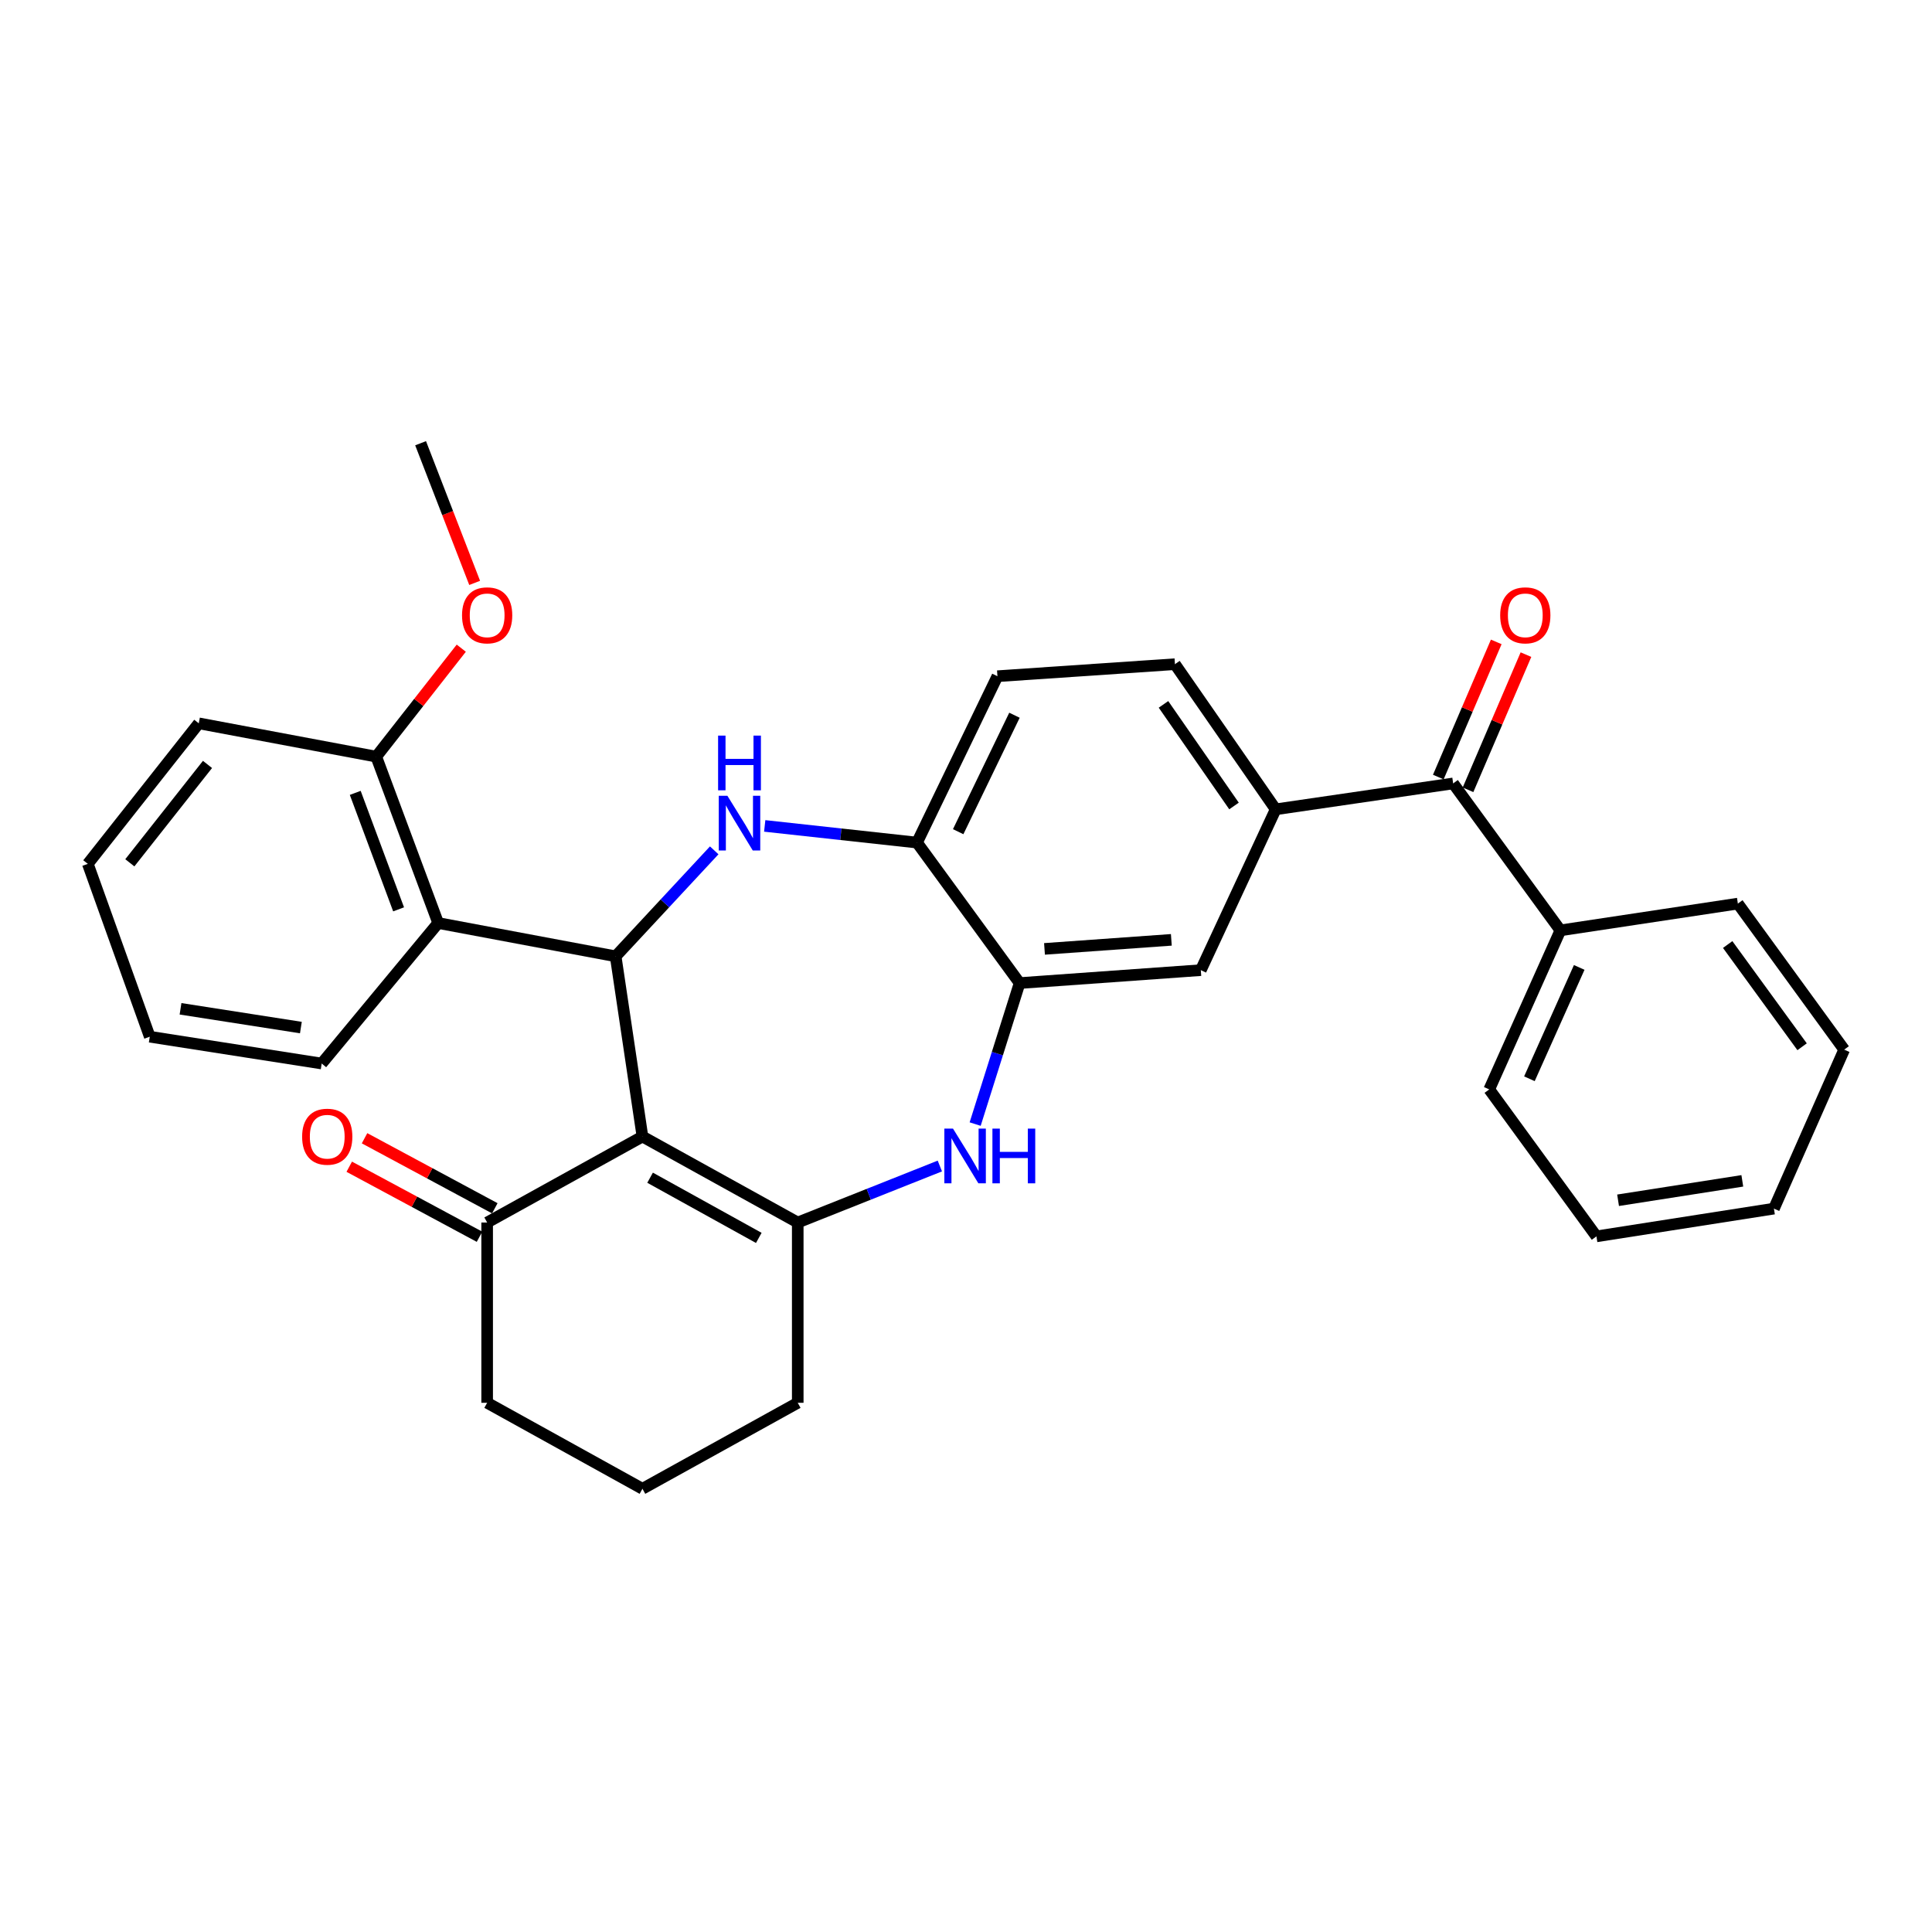 <?xml version='1.0' encoding='iso-8859-1'?>
<svg version='1.1' baseProfile='full'
              xmlns='http://www.w3.org/2000/svg'
                      xmlns:rdkit='http://www.rdkit.org/xml'
                      xmlns:xlink='http://www.w3.org/1999/xlink'
                  xml:space='preserve'
width='1000px' height='1000px' viewBox='0 0 1000 1000'>
<!-- END OF HEADER -->
<rect style='opacity:1.0;fill:#FFFFFF;stroke:none' width='1000' height='1000' x='0' y='0'> </rect>
<path class='bond-0' d='M 332.529,588.271 L 318.661,494.99' style='fill:none;fill-rule:evenodd;stroke:#000000;stroke-width:6px;stroke-linecap:butt;stroke-linejoin:miter;stroke-opacity:1' />
<path class='bond-1' d='M 332.529,588.271 L 412.909,632.774' style='fill:none;fill-rule:evenodd;stroke:#000000;stroke-width:6px;stroke-linecap:butt;stroke-linejoin:miter;stroke-opacity:1' />
<path class='bond-1' d='M 336.482,609.583 L 392.748,640.735' style='fill:none;fill-rule:evenodd;stroke:#000000;stroke-width:6px;stroke-linecap:butt;stroke-linejoin:miter;stroke-opacity:1' />
<path class='bond-9' d='M 332.529,588.271 L 252.149,632.774' style='fill:none;fill-rule:evenodd;stroke:#000000;stroke-width:6px;stroke-linecap:butt;stroke-linejoin:miter;stroke-opacity:1' />
<path class='bond-2' d='M 318.661,494.99 L 344.167,467.565' style='fill:none;fill-rule:evenodd;stroke:#000000;stroke-width:6px;stroke-linecap:butt;stroke-linejoin:miter;stroke-opacity:1' />
<path class='bond-2' d='M 344.167,467.565 L 369.673,440.14' style='fill:none;fill-rule:evenodd;stroke:#0000FF;stroke-width:6px;stroke-linecap:butt;stroke-linejoin:miter;stroke-opacity:1' />
<path class='bond-4' d='M 318.661,494.99 L 226.802,477.758' style='fill:none;fill-rule:evenodd;stroke:#000000;stroke-width:6px;stroke-linecap:butt;stroke-linejoin:miter;stroke-opacity:1' />
<path class='bond-3' d='M 412.909,632.774 L 449.687,618.15' style='fill:none;fill-rule:evenodd;stroke:#000000;stroke-width:6px;stroke-linecap:butt;stroke-linejoin:miter;stroke-opacity:1' />
<path class='bond-3' d='M 449.687,618.15 L 486.465,603.525' style='fill:none;fill-rule:evenodd;stroke:#0000FF;stroke-width:6px;stroke-linecap:butt;stroke-linejoin:miter;stroke-opacity:1' />
<path class='bond-17' d='M 412.909,632.774 L 412.909,726.083' style='fill:none;fill-rule:evenodd;stroke:#000000;stroke-width:6px;stroke-linecap:butt;stroke-linejoin:miter;stroke-opacity:1' />
<path class='bond-6' d='M 395.817,427.49 L 435.231,431.804' style='fill:none;fill-rule:evenodd;stroke:#0000FF;stroke-width:6px;stroke-linecap:butt;stroke-linejoin:miter;stroke-opacity:1' />
<path class='bond-6' d='M 435.231,431.804 L 474.644,436.118' style='fill:none;fill-rule:evenodd;stroke:#000000;stroke-width:6px;stroke-linecap:butt;stroke-linejoin:miter;stroke-opacity:1' />
<path class='bond-5' d='M 504.74,581.822 L 516.247,545.331' style='fill:none;fill-rule:evenodd;stroke:#0000FF;stroke-width:6px;stroke-linecap:butt;stroke-linejoin:miter;stroke-opacity:1' />
<path class='bond-5' d='M 516.247,545.331 L 527.754,508.839' style='fill:none;fill-rule:evenodd;stroke:#000000;stroke-width:6px;stroke-linecap:butt;stroke-linejoin:miter;stroke-opacity:1' />
<path class='bond-11' d='M 226.802,477.758 L 194.745,391.634' style='fill:none;fill-rule:evenodd;stroke:#000000;stroke-width:6px;stroke-linecap:butt;stroke-linejoin:miter;stroke-opacity:1' />
<path class='bond-11' d='M 206.314,470.675 L 183.874,410.389' style='fill:none;fill-rule:evenodd;stroke:#000000;stroke-width:6px;stroke-linecap:butt;stroke-linejoin:miter;stroke-opacity:1' />
<path class='bond-19' d='M 226.802,477.758 L 166.508,550.479' style='fill:none;fill-rule:evenodd;stroke:#000000;stroke-width:6px;stroke-linecap:butt;stroke-linejoin:miter;stroke-opacity:1' />
<path class='bond-10' d='M 527.754,508.839 L 621.537,502.147' style='fill:none;fill-rule:evenodd;stroke:#000000;stroke-width:6px;stroke-linecap:butt;stroke-linejoin:miter;stroke-opacity:1' />
<path class='bond-10' d='M 540.63,491.147 L 606.279,486.463' style='fill:none;fill-rule:evenodd;stroke:#000000;stroke-width:6px;stroke-linecap:butt;stroke-linejoin:miter;stroke-opacity:1' />
<path class='bond-32' d='M 527.754,508.839 L 474.644,436.118' style='fill:none;fill-rule:evenodd;stroke:#000000;stroke-width:6px;stroke-linecap:butt;stroke-linejoin:miter;stroke-opacity:1' />
<path class='bond-14' d='M 474.644,436.118 L 516.266,350.003' style='fill:none;fill-rule:evenodd;stroke:#000000;stroke-width:6px;stroke-linecap:butt;stroke-linejoin:miter;stroke-opacity:1' />
<path class='bond-14' d='M 495.951,430.481 L 525.086,370.201' style='fill:none;fill-rule:evenodd;stroke:#000000;stroke-width:6px;stroke-linecap:butt;stroke-linejoin:miter;stroke-opacity:1' />
<path class='bond-7' d='M 660.286,418.904 L 621.537,502.147' style='fill:none;fill-rule:evenodd;stroke:#000000;stroke-width:6px;stroke-linecap:butt;stroke-linejoin:miter;stroke-opacity:1' />
<path class='bond-8' d='M 660.286,418.904 L 752.154,405.501' style='fill:none;fill-rule:evenodd;stroke:#000000;stroke-width:6px;stroke-linecap:butt;stroke-linejoin:miter;stroke-opacity:1' />
<path class='bond-34' d='M 660.286,418.904 L 608.143,343.776' style='fill:none;fill-rule:evenodd;stroke:#000000;stroke-width:6px;stroke-linecap:butt;stroke-linejoin:miter;stroke-opacity:1' />
<path class='bond-34' d='M 638.72,417.174 L 602.22,364.584' style='fill:none;fill-rule:evenodd;stroke:#000000;stroke-width:6px;stroke-linecap:butt;stroke-linejoin:miter;stroke-opacity:1' />
<path class='bond-13' d='M 759.843,408.797 L 774.84,373.816' style='fill:none;fill-rule:evenodd;stroke:#000000;stroke-width:6px;stroke-linecap:butt;stroke-linejoin:miter;stroke-opacity:1' />
<path class='bond-13' d='M 774.84,373.816 L 789.836,338.835' style='fill:none;fill-rule:evenodd;stroke:#FF0000;stroke-width:6px;stroke-linecap:butt;stroke-linejoin:miter;stroke-opacity:1' />
<path class='bond-13' d='M 744.466,402.205 L 759.463,367.224' style='fill:none;fill-rule:evenodd;stroke:#000000;stroke-width:6px;stroke-linecap:butt;stroke-linejoin:miter;stroke-opacity:1' />
<path class='bond-13' d='M 759.463,367.224 L 774.459,332.243' style='fill:none;fill-rule:evenodd;stroke:#FF0000;stroke-width:6px;stroke-linecap:butt;stroke-linejoin:miter;stroke-opacity:1' />
<path class='bond-16' d='M 752.154,405.501 L 807.653,481.559' style='fill:none;fill-rule:evenodd;stroke:#000000;stroke-width:6px;stroke-linecap:butt;stroke-linejoin:miter;stroke-opacity:1' />
<path class='bond-15' d='M 256.11,625.406 L 222.401,607.281' style='fill:none;fill-rule:evenodd;stroke:#000000;stroke-width:6px;stroke-linecap:butt;stroke-linejoin:miter;stroke-opacity:1' />
<path class='bond-15' d='M 222.401,607.281 L 188.691,589.157' style='fill:none;fill-rule:evenodd;stroke:#FF0000;stroke-width:6px;stroke-linecap:butt;stroke-linejoin:miter;stroke-opacity:1' />
<path class='bond-15' d='M 248.187,640.142 L 214.478,622.017' style='fill:none;fill-rule:evenodd;stroke:#000000;stroke-width:6px;stroke-linecap:butt;stroke-linejoin:miter;stroke-opacity:1' />
<path class='bond-15' d='M 214.478,622.017 L 180.768,603.892' style='fill:none;fill-rule:evenodd;stroke:#FF0000;stroke-width:6px;stroke-linecap:butt;stroke-linejoin:miter;stroke-opacity:1' />
<path class='bond-20' d='M 252.149,632.774 L 252.149,726.083' style='fill:none;fill-rule:evenodd;stroke:#000000;stroke-width:6px;stroke-linecap:butt;stroke-linejoin:miter;stroke-opacity:1' />
<path class='bond-18' d='M 194.745,391.634 L 216.75,363.565' style='fill:none;fill-rule:evenodd;stroke:#000000;stroke-width:6px;stroke-linecap:butt;stroke-linejoin:miter;stroke-opacity:1' />
<path class='bond-18' d='M 216.75,363.565 L 238.754,335.497' style='fill:none;fill-rule:evenodd;stroke:#FF0000;stroke-width:6px;stroke-linecap:butt;stroke-linejoin:miter;stroke-opacity:1' />
<path class='bond-22' d='M 194.745,391.634 L 102.886,374.392' style='fill:none;fill-rule:evenodd;stroke:#000000;stroke-width:6px;stroke-linecap:butt;stroke-linejoin:miter;stroke-opacity:1' />
<path class='bond-12' d='M 608.143,343.776 L 516.266,350.003' style='fill:none;fill-rule:evenodd;stroke:#000000;stroke-width:6px;stroke-linecap:butt;stroke-linejoin:miter;stroke-opacity:1' />
<path class='bond-23' d='M 807.653,481.559 L 770.827,563.882' style='fill:none;fill-rule:evenodd;stroke:#000000;stroke-width:6px;stroke-linecap:butt;stroke-linejoin:miter;stroke-opacity:1' />
<path class='bond-23' d='M 817.401,500.739 L 791.623,558.365' style='fill:none;fill-rule:evenodd;stroke:#000000;stroke-width:6px;stroke-linecap:butt;stroke-linejoin:miter;stroke-opacity:1' />
<path class='bond-24' d='M 807.653,481.559 L 899.512,467.701' style='fill:none;fill-rule:evenodd;stroke:#000000;stroke-width:6px;stroke-linecap:butt;stroke-linejoin:miter;stroke-opacity:1' />
<path class='bond-31' d='M 412.909,726.083 L 332.529,770.586' style='fill:none;fill-rule:evenodd;stroke:#000000;stroke-width:6px;stroke-linecap:butt;stroke-linejoin:miter;stroke-opacity:1' />
<path class='bond-25' d='M 245.683,301.705 L 231.693,265.559' style='fill:none;fill-rule:evenodd;stroke:#FF0000;stroke-width:6px;stroke-linecap:butt;stroke-linejoin:miter;stroke-opacity:1' />
<path class='bond-25' d='M 231.693,265.559 L 217.703,229.414' style='fill:none;fill-rule:evenodd;stroke:#000000;stroke-width:6px;stroke-linecap:butt;stroke-linejoin:miter;stroke-opacity:1' />
<path class='bond-26' d='M 166.508,550.479 L 77.512,536.602' style='fill:none;fill-rule:evenodd;stroke:#000000;stroke-width:6px;stroke-linecap:butt;stroke-linejoin:miter;stroke-opacity:1' />
<path class='bond-26' d='M 155.736,531.867 L 93.439,522.153' style='fill:none;fill-rule:evenodd;stroke:#000000;stroke-width:6px;stroke-linecap:butt;stroke-linejoin:miter;stroke-opacity:1' />
<path class='bond-21' d='M 252.149,726.083 L 332.529,770.586' style='fill:none;fill-rule:evenodd;stroke:#000000;stroke-width:6px;stroke-linecap:butt;stroke-linejoin:miter;stroke-opacity:1' />
<path class='bond-33' d='M 102.886,374.392 L 45.455,447.132' style='fill:none;fill-rule:evenodd;stroke:#000000;stroke-width:6px;stroke-linecap:butt;stroke-linejoin:miter;stroke-opacity:1' />
<path class='bond-33' d='M 107.402,395.671 L 67.2,446.589' style='fill:none;fill-rule:evenodd;stroke:#000000;stroke-width:6px;stroke-linecap:butt;stroke-linejoin:miter;stroke-opacity:1' />
<path class='bond-27' d='M 770.827,563.882 L 826.316,639.94' style='fill:none;fill-rule:evenodd;stroke:#000000;stroke-width:6px;stroke-linecap:butt;stroke-linejoin:miter;stroke-opacity:1' />
<path class='bond-28' d='M 899.512,467.701 L 954.545,543.294' style='fill:none;fill-rule:evenodd;stroke:#000000;stroke-width:6px;stroke-linecap:butt;stroke-linejoin:miter;stroke-opacity:1' />
<path class='bond-28' d='M 894.241,488.887 L 932.765,541.802' style='fill:none;fill-rule:evenodd;stroke:#000000;stroke-width:6px;stroke-linecap:butt;stroke-linejoin:miter;stroke-opacity:1' />
<path class='bond-29' d='M 77.512,536.602 L 45.455,447.132' style='fill:none;fill-rule:evenodd;stroke:#000000;stroke-width:6px;stroke-linecap:butt;stroke-linejoin:miter;stroke-opacity:1' />
<path class='bond-35' d='M 826.316,639.94 L 918.185,625.58' style='fill:none;fill-rule:evenodd;stroke:#000000;stroke-width:6px;stroke-linecap:butt;stroke-linejoin:miter;stroke-opacity:1' />
<path class='bond-35' d='M 837.513,621.257 L 901.821,611.204' style='fill:none;fill-rule:evenodd;stroke:#000000;stroke-width:6px;stroke-linecap:butt;stroke-linejoin:miter;stroke-opacity:1' />
<path class='bond-30' d='M 954.545,543.294 L 918.185,625.58' style='fill:none;fill-rule:evenodd;stroke:#000000;stroke-width:6px;stroke-linecap:butt;stroke-linejoin:miter;stroke-opacity:1' />
<path  class='atom-3' d='M 376.507 411.901
L 385.787 426.901
Q 386.707 428.381, 388.187 431.061
Q 389.667 433.741, 389.747 433.901
L 389.747 411.901
L 393.507 411.901
L 393.507 440.221
L 389.627 440.221
L 379.667 423.821
Q 378.507 421.901, 377.267 419.701
Q 376.067 417.501, 375.707 416.821
L 375.707 440.221
L 372.027 440.221
L 372.027 411.901
L 376.507 411.901
' fill='#0000FF'/>
<path  class='atom-3' d='M 371.687 380.749
L 375.527 380.749
L 375.527 392.789
L 390.007 392.789
L 390.007 380.749
L 393.847 380.749
L 393.847 409.069
L 390.007 409.069
L 390.007 395.989
L 375.527 395.989
L 375.527 409.069
L 371.687 409.069
L 371.687 380.749
' fill='#0000FF'/>
<path  class='atom-4' d='M 493.275 584.168
L 502.555 599.168
Q 503.475 600.648, 504.955 603.328
Q 506.435 606.008, 506.515 606.168
L 506.515 584.168
L 510.275 584.168
L 510.275 612.488
L 506.395 612.488
L 496.435 596.088
Q 495.275 594.168, 494.035 591.968
Q 492.835 589.768, 492.475 589.088
L 492.475 612.488
L 488.795 612.488
L 488.795 584.168
L 493.275 584.168
' fill='#0000FF'/>
<path  class='atom-4' d='M 513.675 584.168
L 517.515 584.168
L 517.515 596.208
L 531.995 596.208
L 531.995 584.168
L 535.835 584.168
L 535.835 612.488
L 531.995 612.488
L 531.995 599.408
L 517.515 599.408
L 517.515 612.488
L 513.675 612.488
L 513.675 584.168
' fill='#0000FF'/>
<path  class='atom-14' d='M 776.491 318.49
Q 776.491 311.69, 779.851 307.89
Q 783.211 304.09, 789.491 304.09
Q 795.771 304.09, 799.131 307.89
Q 802.491 311.69, 802.491 318.49
Q 802.491 325.37, 799.091 329.29
Q 795.691 333.17, 789.491 333.17
Q 783.251 333.17, 779.851 329.29
Q 776.491 325.41, 776.491 318.49
M 789.491 329.97
Q 793.811 329.97, 796.131 327.09
Q 798.491 324.17, 798.491 318.49
Q 798.491 312.93, 796.131 310.13
Q 793.811 307.29, 789.491 307.29
Q 785.171 307.29, 782.811 310.09
Q 780.491 312.89, 780.491 318.49
Q 780.491 324.21, 782.811 327.09
Q 785.171 329.97, 789.491 329.97
' fill='#FF0000'/>
<path  class='atom-16' d='M 156.38 588.351
Q 156.38 581.551, 159.74 577.751
Q 163.1 573.951, 169.38 573.951
Q 175.66 573.951, 179.02 577.751
Q 182.38 581.551, 182.38 588.351
Q 182.38 595.231, 178.98 599.151
Q 175.58 603.031, 169.38 603.031
Q 163.14 603.031, 159.74 599.151
Q 156.38 595.271, 156.38 588.351
M 169.38 599.831
Q 173.7 599.831, 176.02 596.951
Q 178.38 594.031, 178.38 588.351
Q 178.38 582.791, 176.02 579.991
Q 173.7 577.151, 169.38 577.151
Q 165.06 577.151, 162.7 579.951
Q 160.38 582.751, 160.38 588.351
Q 160.38 594.071, 162.7 596.951
Q 165.06 599.831, 169.38 599.831
' fill='#FF0000'/>
<path  class='atom-19' d='M 239.149 318.49
Q 239.149 311.69, 242.509 307.89
Q 245.869 304.09, 252.149 304.09
Q 258.429 304.09, 261.789 307.89
Q 265.149 311.69, 265.149 318.49
Q 265.149 325.37, 261.749 329.29
Q 258.349 333.17, 252.149 333.17
Q 245.909 333.17, 242.509 329.29
Q 239.149 325.41, 239.149 318.49
M 252.149 329.97
Q 256.469 329.97, 258.789 327.09
Q 261.149 324.17, 261.149 318.49
Q 261.149 312.93, 258.789 310.13
Q 256.469 307.29, 252.149 307.29
Q 247.829 307.29, 245.469 310.09
Q 243.149 312.89, 243.149 318.49
Q 243.149 324.21, 245.469 327.09
Q 247.829 329.97, 252.149 329.97
' fill='#FF0000'/>
</svg>
